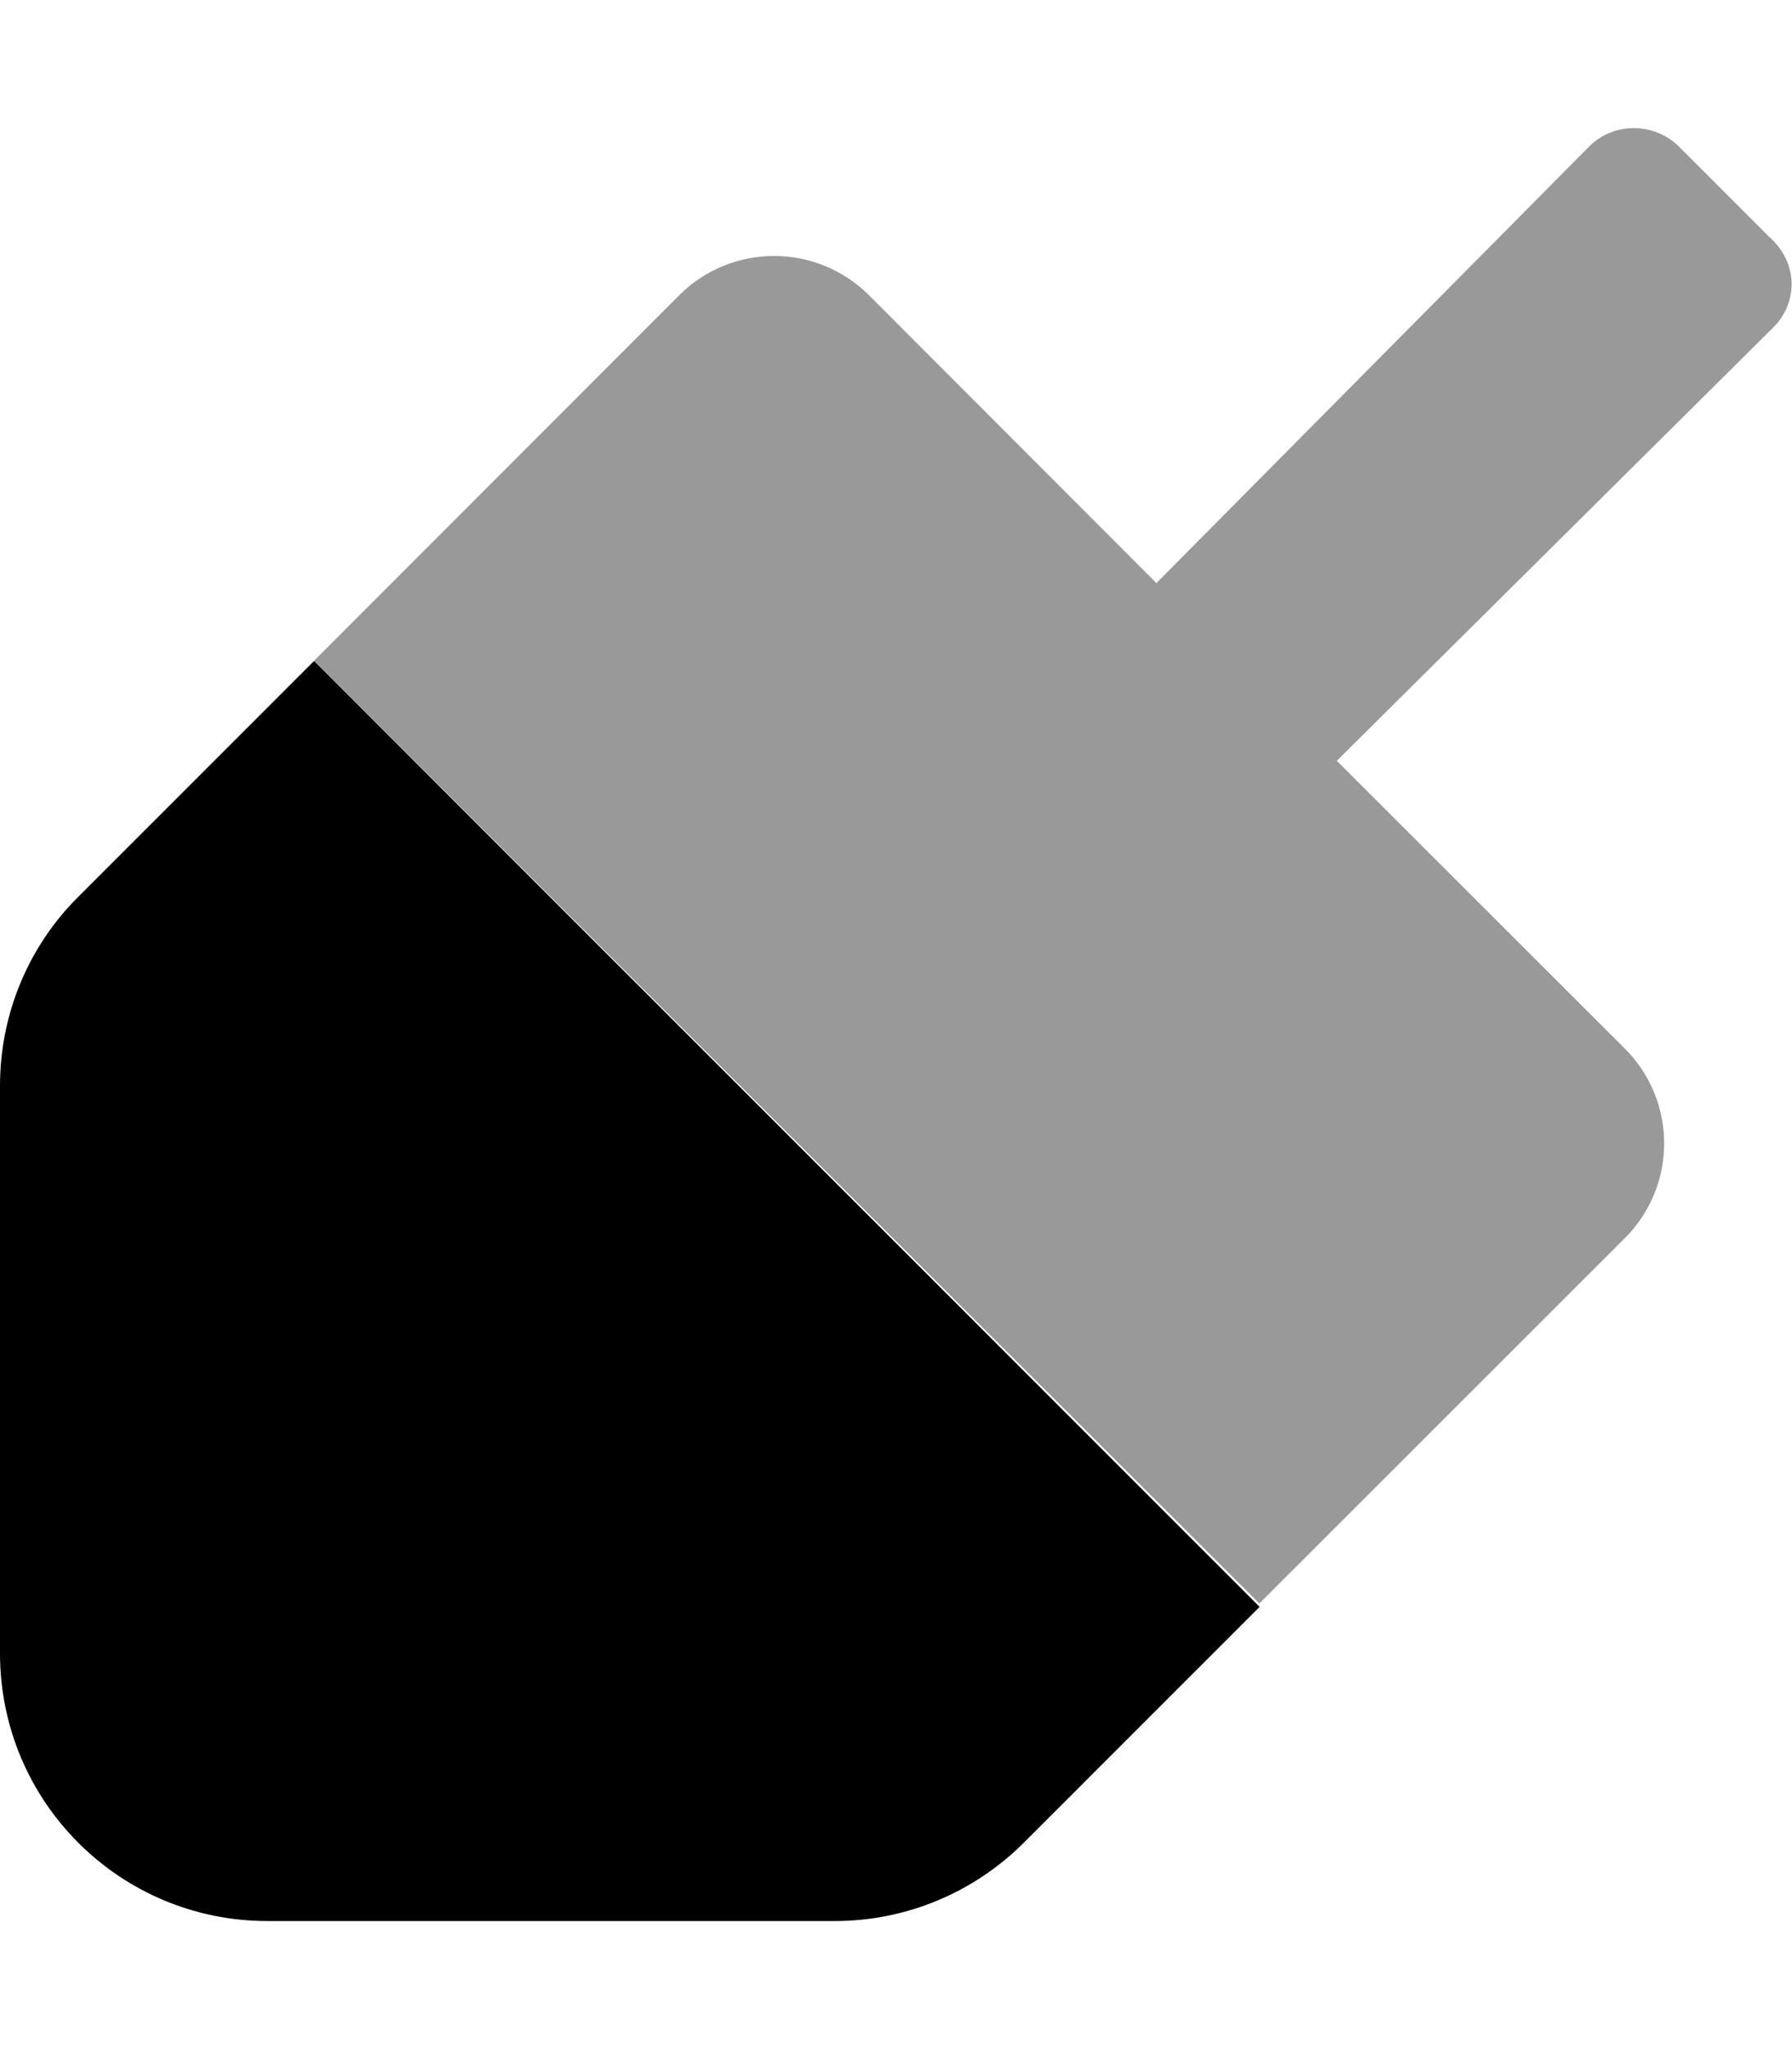 <svg xmlns="http://www.w3.org/2000/svg" viewBox="0 0 448 512"><!--! Font Awesome Pro 6.0.0-alpha3 by @fontawesome - https://fontawesome.com License - https://fontawesome.com/license (Commercial License) --><defs><style>.fa-secondary{opacity:.4}</style></defs><path class="fa-primary" d="M314.9 401.5l-58.88 58.86C243.4 473 226.4 480 208.7 480H66.87C29.87 480 0 450.1 0 413.1V271.3c0-17.75 7.001-34.77 19.62-47.27l58.89-58.88L314.9 401.5z"/><path class="fa-secondary" d="M443.2 81.94L334.2 190.1l72 71.9c13.12 13.13 13.12 34.25 0 47.38l-91.36 91.27L78.51 165.1l91.35-91.39c13.12-13 34.21-13 47.33 0l71.91 71.99l108.1-109c6.125-6.25 16.36-6.25 22.61-0l22.54 22.54C449.6 65.61 449.6 75.69 443.2 81.94z"/></svg>